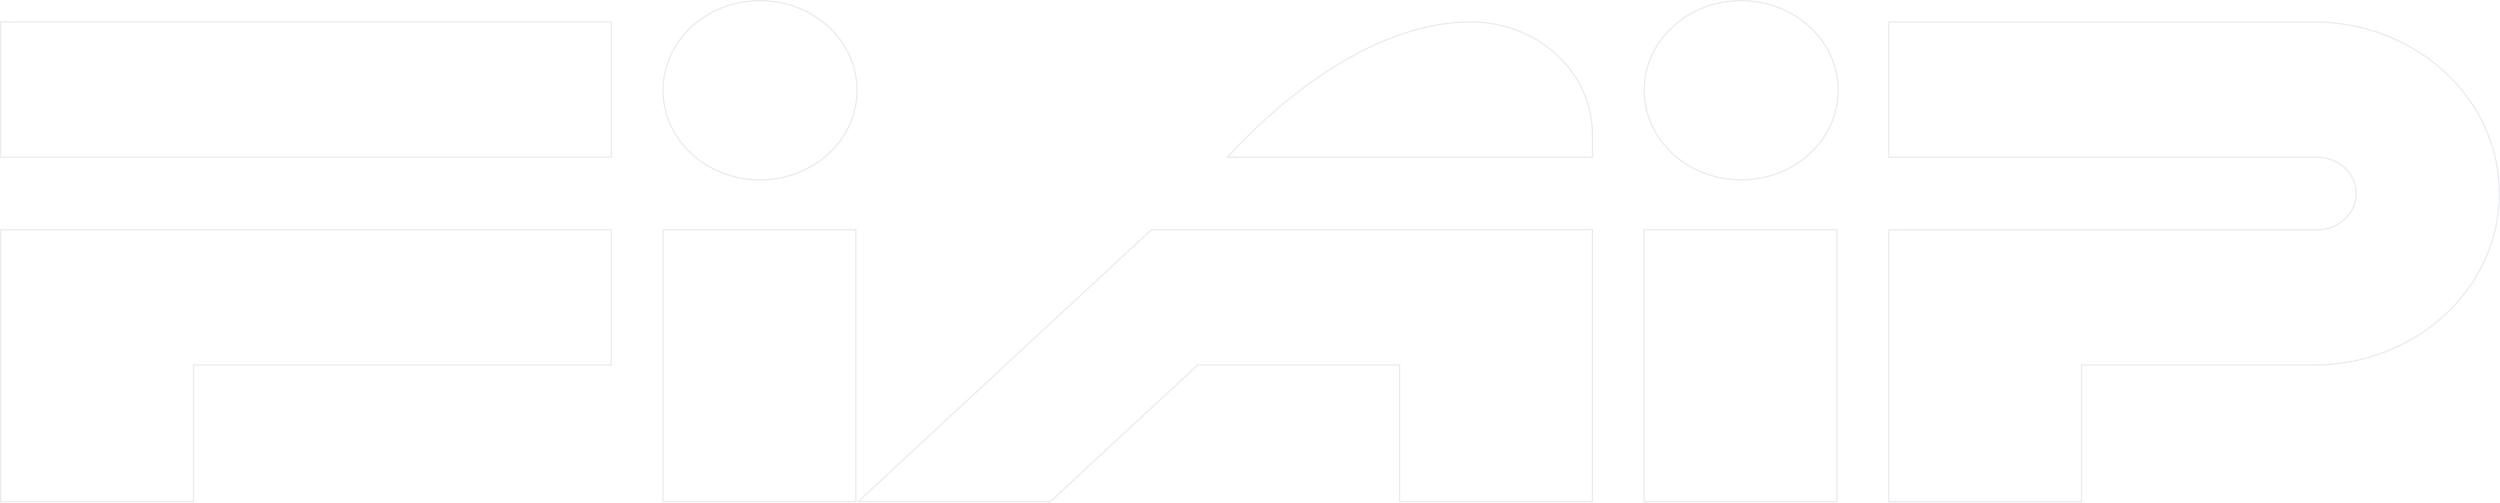 <?xml version="1.0" encoding="UTF-8"?>
<svg xmlns="http://www.w3.org/2000/svg" width="1920" height="386" viewBox="0 0 1920 386" fill="none">
  <path d="M469.48 16.83V120.701H0.5V16.83H469.48Z" stroke="#1E3969" stroke-opacity="0.1"></path>
  <path d="M1129.52 16.859C1181.18 16.859 1222.99 55.564 1222.99 103.222V120.73H942.819C942.911 120.624 943.011 120.508 943.121 120.383C943.794 119.617 944.793 118.492 946.101 117.061C948.716 114.199 952.564 110.108 957.492 105.198C967.347 95.378 981.52 82.285 998.782 69.193C1033.32 42.997 1080.16 16.859 1129.52 16.859Z" stroke="#1E3969" stroke-opacity="0.1"></path>
  <path d="M469.48 176.47V280.341H148.597V385.212H0.5V176.47H469.48Z" stroke="#1E3969" stroke-opacity="0.1"></path>
  <path d="M1776.96 16.859C1845.06 16.859 1901.98 60.995 1916.11 119.946L1916.43 121.341V121.342C1918.43 130.115 1919.5 139.246 1919.5 148.587C1919.5 157.343 1918.56 165.916 1916.8 174.208L1916.43 175.862C1902.88 235.511 1845.6 280.343 1776.96 280.344H1598.62V385.215H1450.52V176.472H1779.46C1796.07 176.472 1809.58 164.03 1809.58 148.587C1809.58 133.172 1796.07 120.73 1779.46 120.73H1450.52V16.859H1776.96Z" stroke="#1E3969" stroke-opacity="0.1"></path>
  <path d="M657.304 176.47V385.212H509.207V176.47H657.304Z" stroke="#1E3969" stroke-opacity="0.1"></path>
  <path d="M1222.98 176.47V385.212H1074.88V280.341H919.805L919.661 280.474L806.685 385.212H659.059L771.243 281.207L884.219 176.47H1222.98Z" stroke="#1E3969" stroke-opacity="0.1"></path>
  <path d="M583.709 0.5C624.894 0.5 658.212 31.355 658.212 69.335C658.212 107.315 624.893 138.17 583.709 138.17C542.525 138.17 509.208 107.315 509.207 69.335C509.207 31.355 542.525 0.5 583.709 0.5Z" stroke="#1E3969" stroke-opacity="0.1"></path>
  <path d="M1410.81 176.47V385.212H1262.71V176.47H1410.81Z" stroke="#1E3969" stroke-opacity="0.1"></path>
  <path d="M1337.24 0.5C1378.42 0.5 1411.74 31.355 1411.74 69.335C1411.74 107.315 1378.42 138.17 1337.24 138.17C1296.06 138.17 1262.74 107.315 1262.74 69.335C1262.74 31.355 1296.06 0.5 1337.24 0.5Z" stroke="#1E3969" stroke-opacity="0.1"></path>
</svg>
